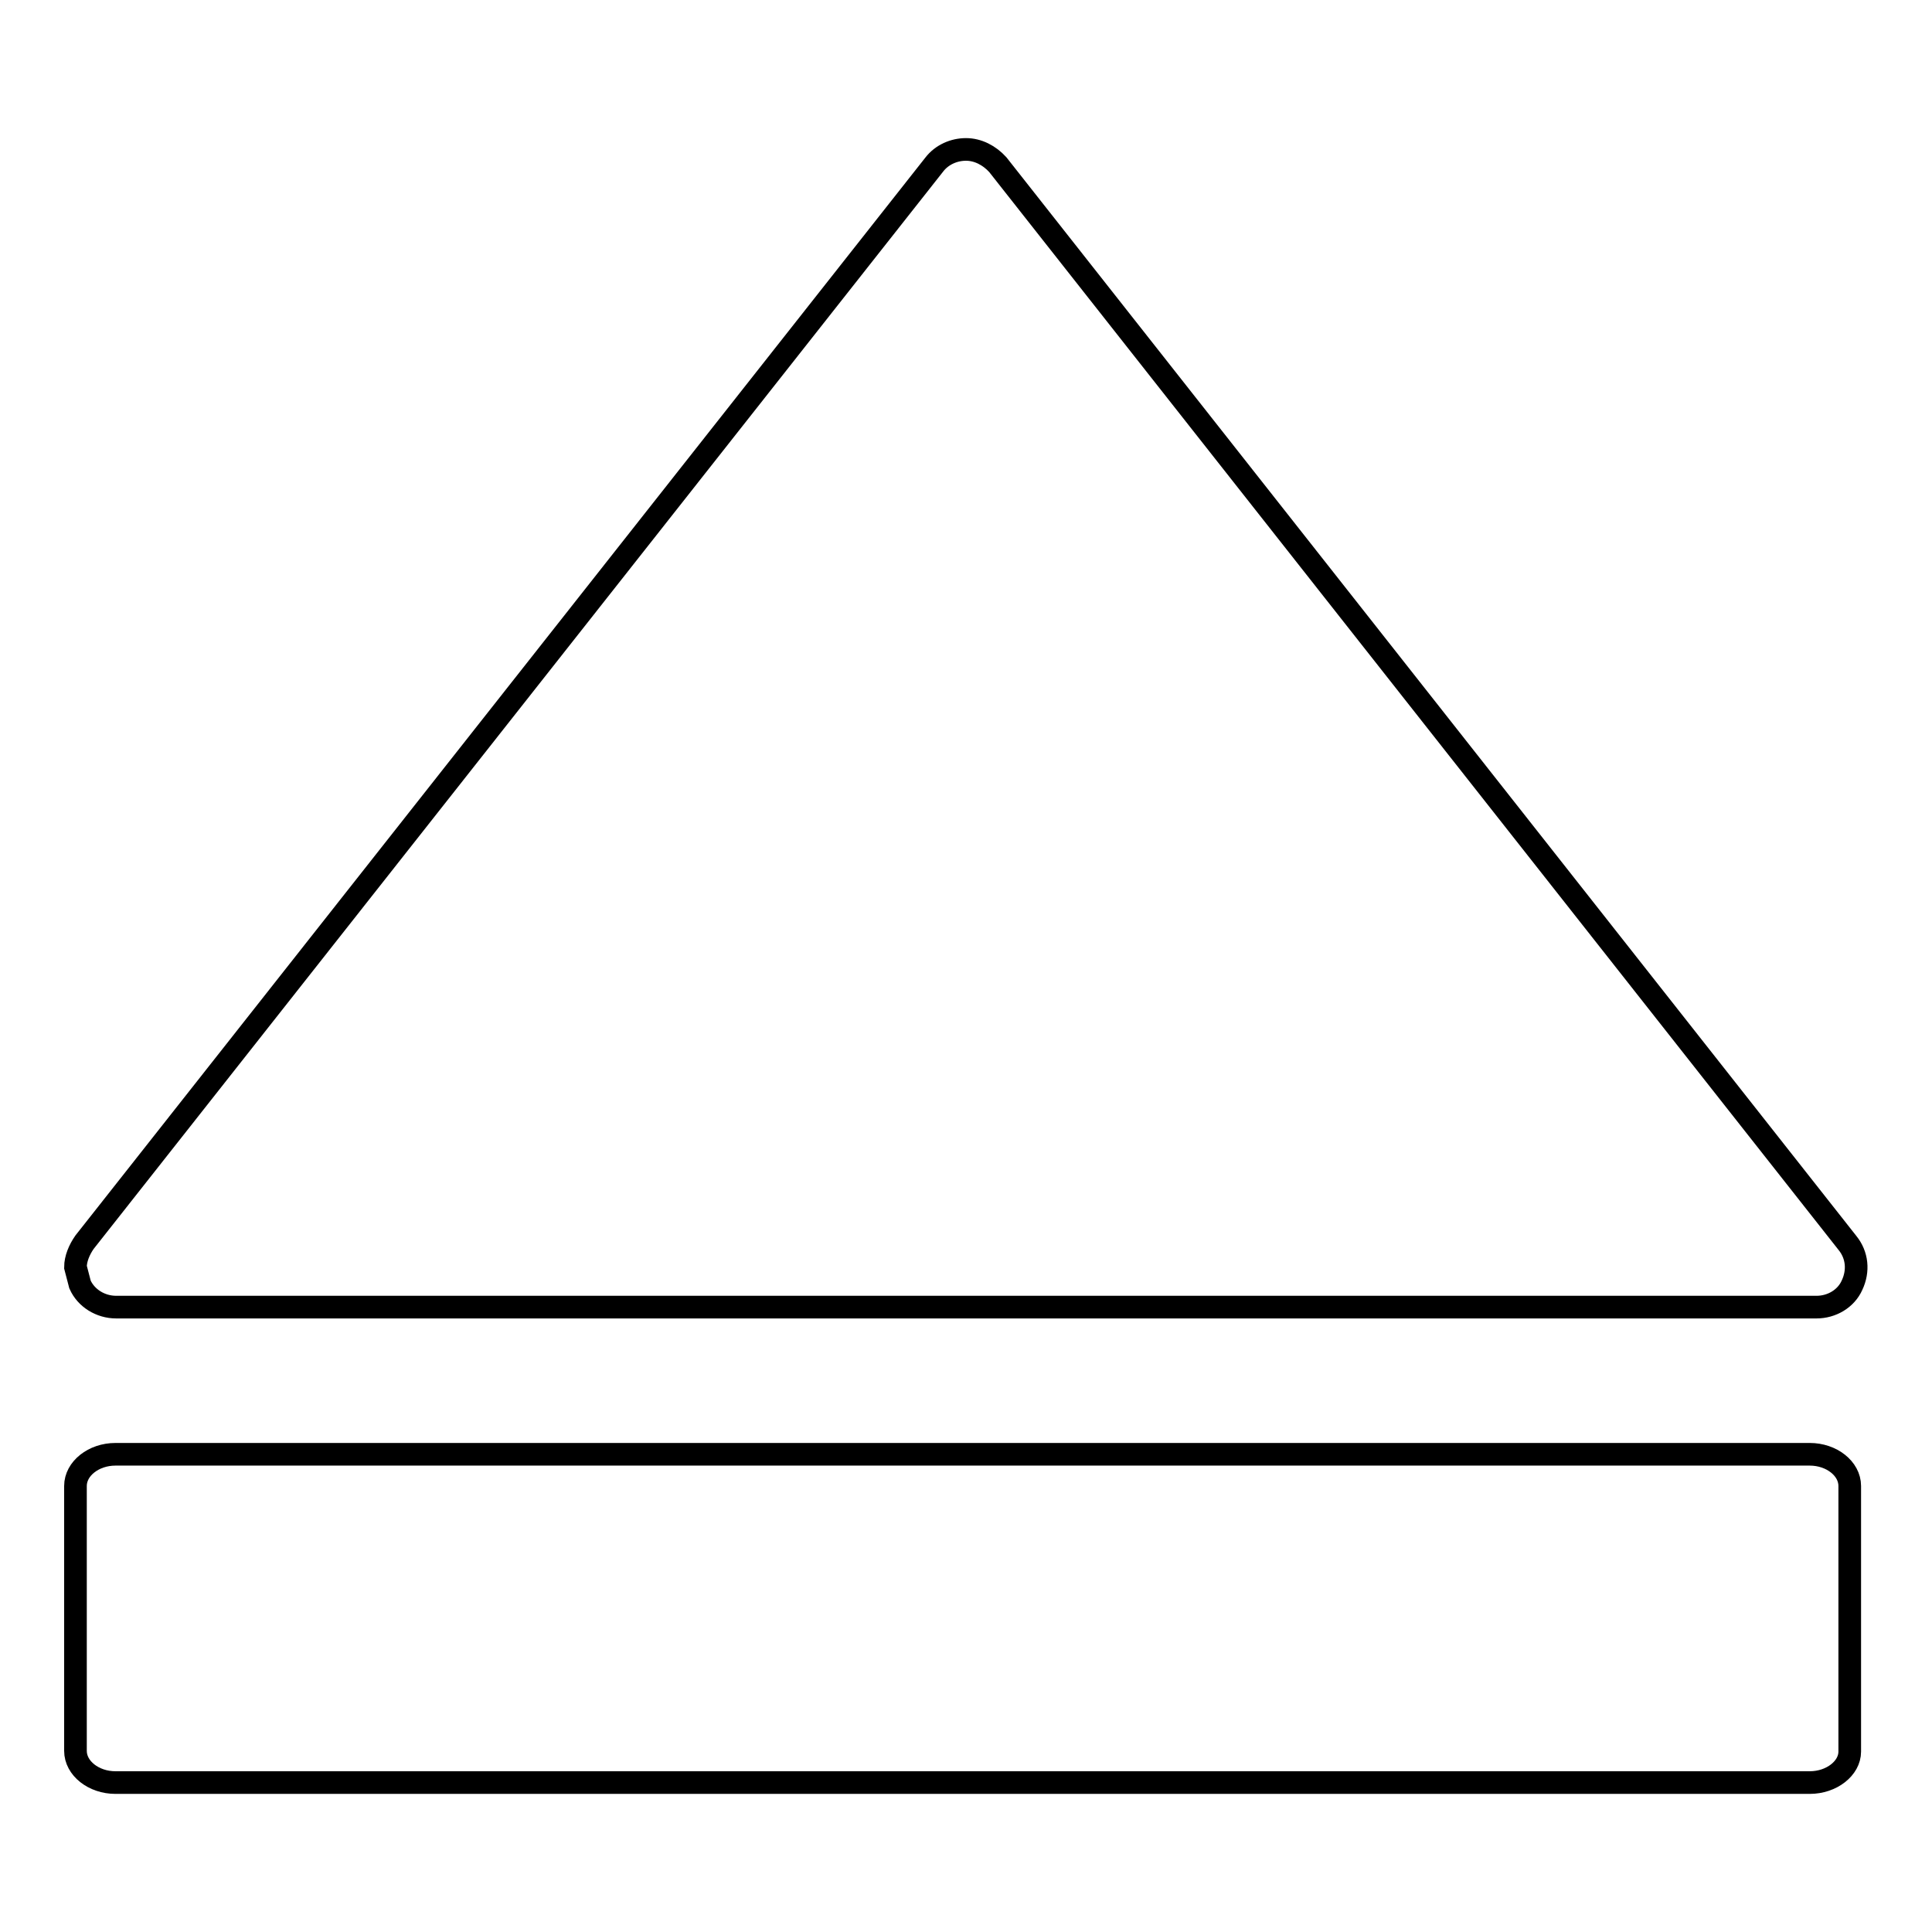 <?xml version="1.0" encoding="utf-8"?>
<!-- Svg Vector Icons : http://www.onlinewebfonts.com/icon -->
<!DOCTYPE svg PUBLIC "-//W3C//DTD SVG 1.1//EN" "http://www.w3.org/Graphics/SVG/1.1/DTD/svg11.dtd">
<svg version="1.1" xmlns="http://www.w3.org/2000/svg" xmlns:xlink="http://www.w3.org/1999/xlink" x="0px" y="0px" viewBox="0 0 256 256" enable-background="new 0 0 256 256" xml:space="preserve">
<g><g><g><g id="c96_player"><path stroke-width="3" fill-opacity="0" stroke="#000000"  d="M245.4,170.3c0.9-1.9,0.7-4-0.6-5.6L132.2,21.8c-1.1-1.2-2.6-2-4.2-2c-1.6,0-3.2,0.7-4.2,2L11.2,164.6c-0.7,1-1.2,2.2-1.2,3.3l0.6,2.3c0.8,1.8,2.7,3,4.8,3h225.3C242.7,173.2,244.6,172.1,245.4,170.3z"/><path stroke-width="3" fill-opacity="0" stroke="#000000"  d="M245.1,232.1v-35.2c0-2.3-2.4-4.2-5.3-4.2H15.3c-2.9,0-5.3,1.9-5.3,4.2V232c0,2.3,2.4,4.2,5.3,4.2h224.5C242.7,236.2,245.1,234.3,245.1,232.1z"/></g><g id="Capa_1_64_"></g></g><g></g><g></g><g></g><g></g><g></g><g></g><g></g><g></g><g></g><g></g><g></g><g></g><g></g><g></g><g></g></g></g>
</svg>